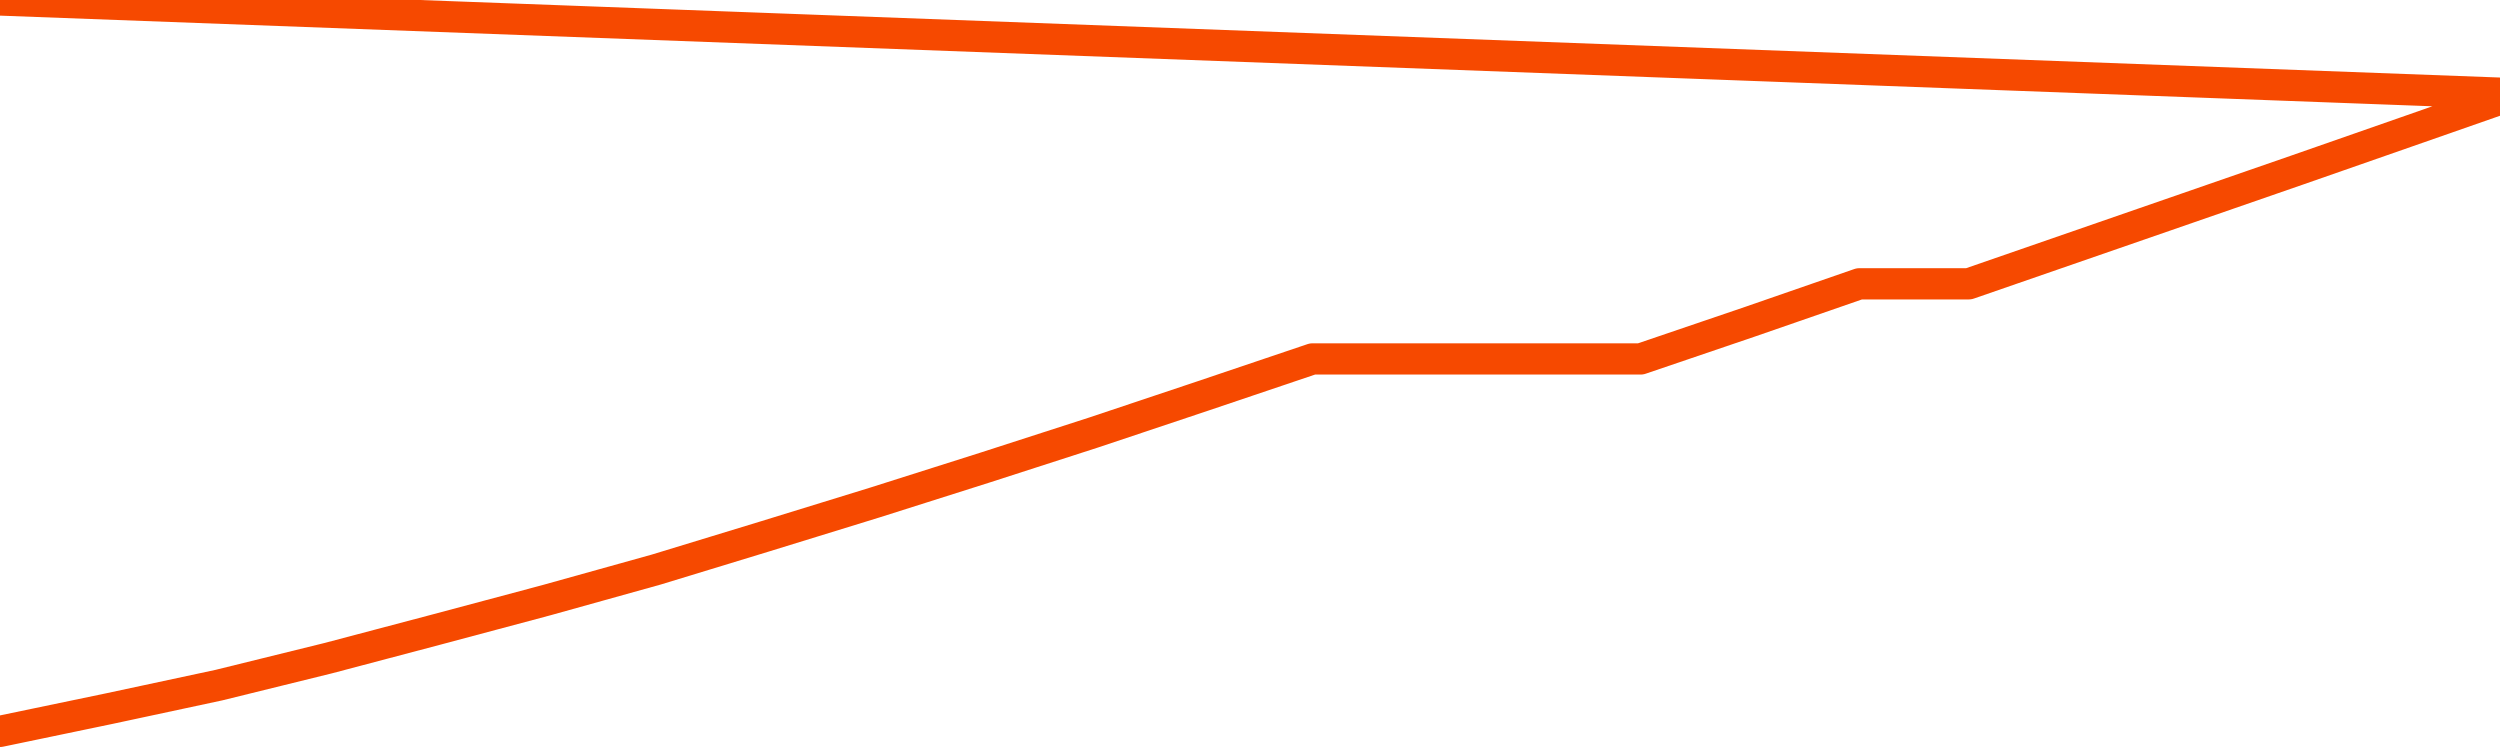      <svg
        version="1.1"
        xmlns="http://www.w3.org/2000/svg"
        width="80"
        height="24"
        viewBox="0 0 80 24">
        <path
          fill="url(#gradient)"
          fill-opacity="0.56"
          stroke="none"
          d="M 0,26 0.0,23.404 3.5,22.675 7.0,21.925 10.5,21.062 14.0,20.137 17.5,19.202 21.0,18.226 24.5,17.158 28.0,16.079 31.5,14.969 35.0,13.839 38.5,12.668 42.0,11.486 45.5,11.486 49.0,11.486 52.5,11.486 56.0,10.295 59.5,9.082 63.0,9.082 66.5,7.87 70.0,6.658 73.5,5.445 77.0,4.223 80.5,3.0 82,26 Z"
        />
        <path
          fill="none"
          stroke="#F64900"
          stroke-width="1"
          stroke-linejoin="round"
          stroke-linecap="round"
          d="M 0.0,23.404 3.5,22.675 7.0,21.925 10.5,21.062 14.0,20.137 17.5,19.202 21.0,18.226 24.5,17.158 28.0,16.079 31.5,14.969 35.0,13.839 38.5,12.668 42.0,11.486 45.5,11.486 49.0,11.486 52.5,11.486 56.0,10.295 59.5,9.082 63.0,9.082 66.5,7.87 70.0,6.658 73.5,5.445 77.0,4.223 80.5,3.0.join(' ') }"
        />
      </svg>
